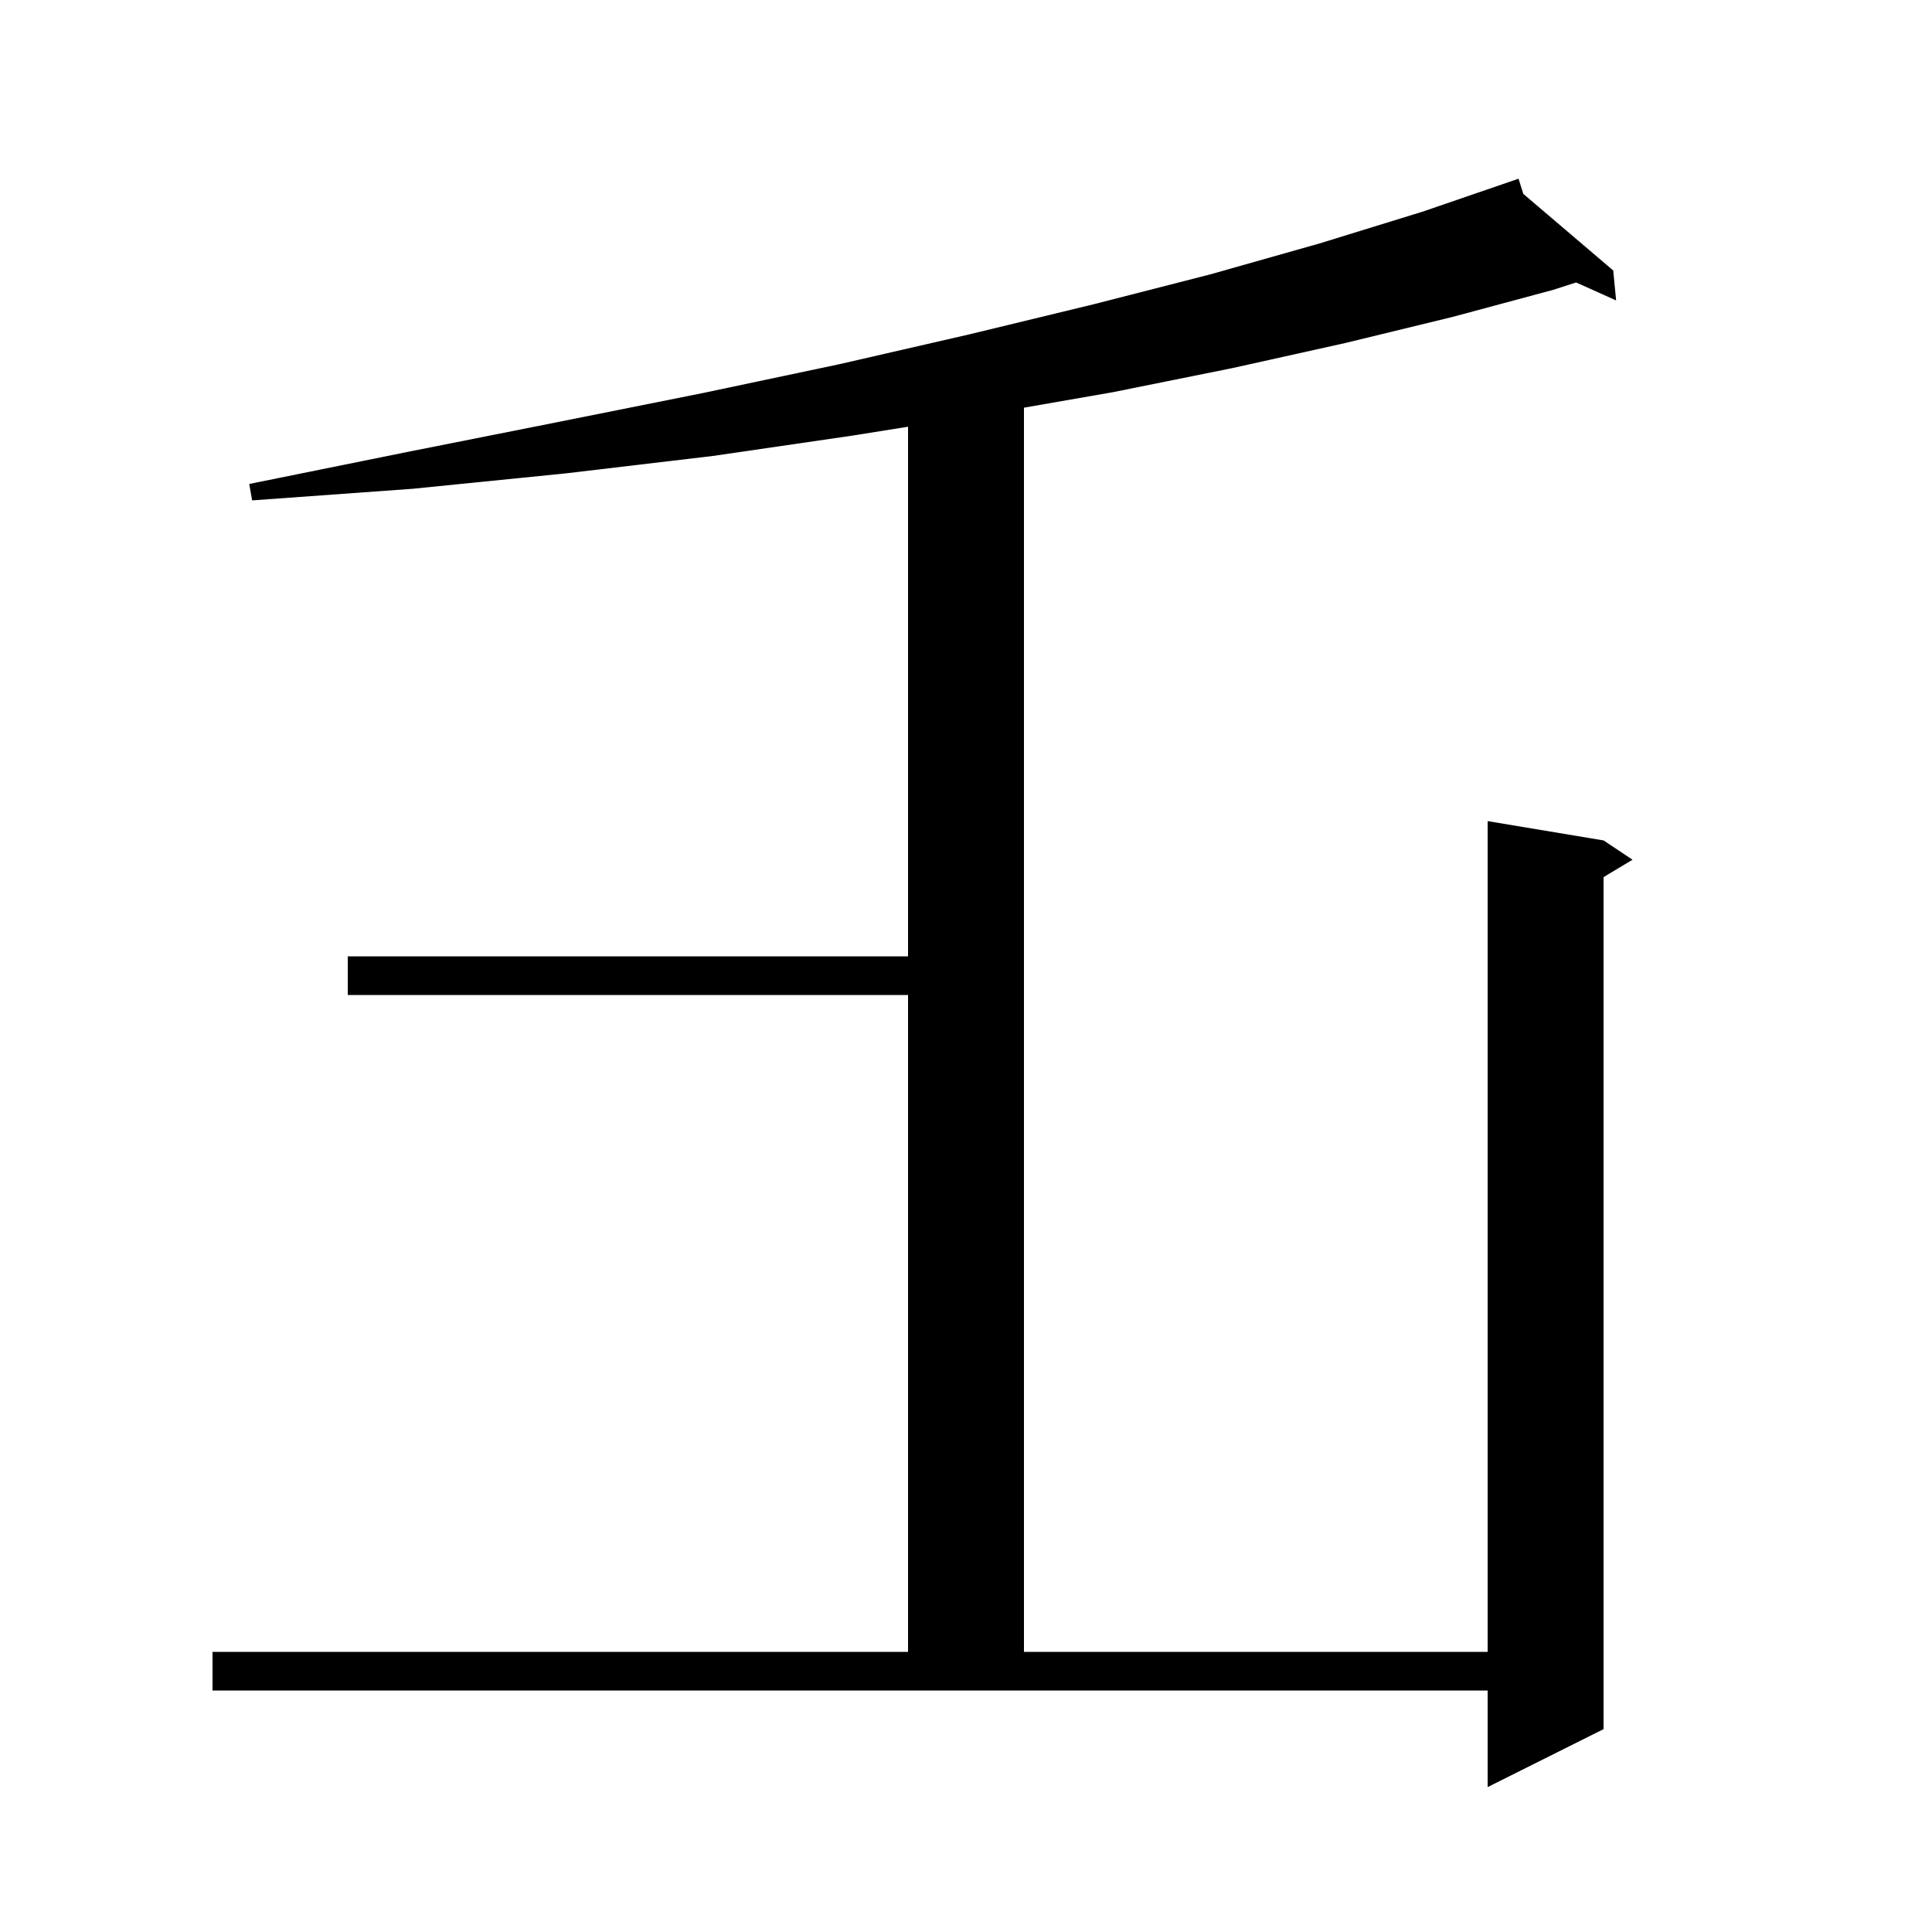 <svg xmlns="http://www.w3.org/2000/svg" xmlns:xlink="http://www.w3.org/1999/xlink" version="1.1" baseProfile="full" viewBox="0 0 200 200" width="200" height="200"><g fill="currentColor"><path d="M 22.0 171.0 L 94.0 171.0 L 94.0 103.0 L 36.0 103.0 L 36.0 99.0 L 94.0 99.0 L 94.0 44.175 L 88.2 45.1 L 73.8 47.2 L 58.6 49.0 L 42.7 50.6 L 26.1 51.8 L 25.8 50.1 L 42.1 46.8 L 57.7 43.7 L 72.7 40.7 L 86.9 37.7 L 100.4 34.6 L 113.2 31.5 L 125.3 28.4 L 136.6 25.2 L 147.3 21.9 L 156.216 18.838 L 156.2 18.8 L 156.236 18.831 L 157.2 18.5 L 157.692 20.071 L 167.0 28.0 L 167.3 31.1 L 163.158 29.239 L 160.8 30.0 L 150.4 32.8 L 139.3 35.5 L 127.6 38.1 L 115.2 40.6 L 106.0 42.203 L 106.0 171.0 L 154.0 171.0 L 154.0 85.0 L 166.0 87.0 L 169.0 89.0 L 166.0 90.8 L 166.0 179.0 L 154.0 185.0 L 154.0 175.0 L 22.0 175.0 Z "/></g></svg>